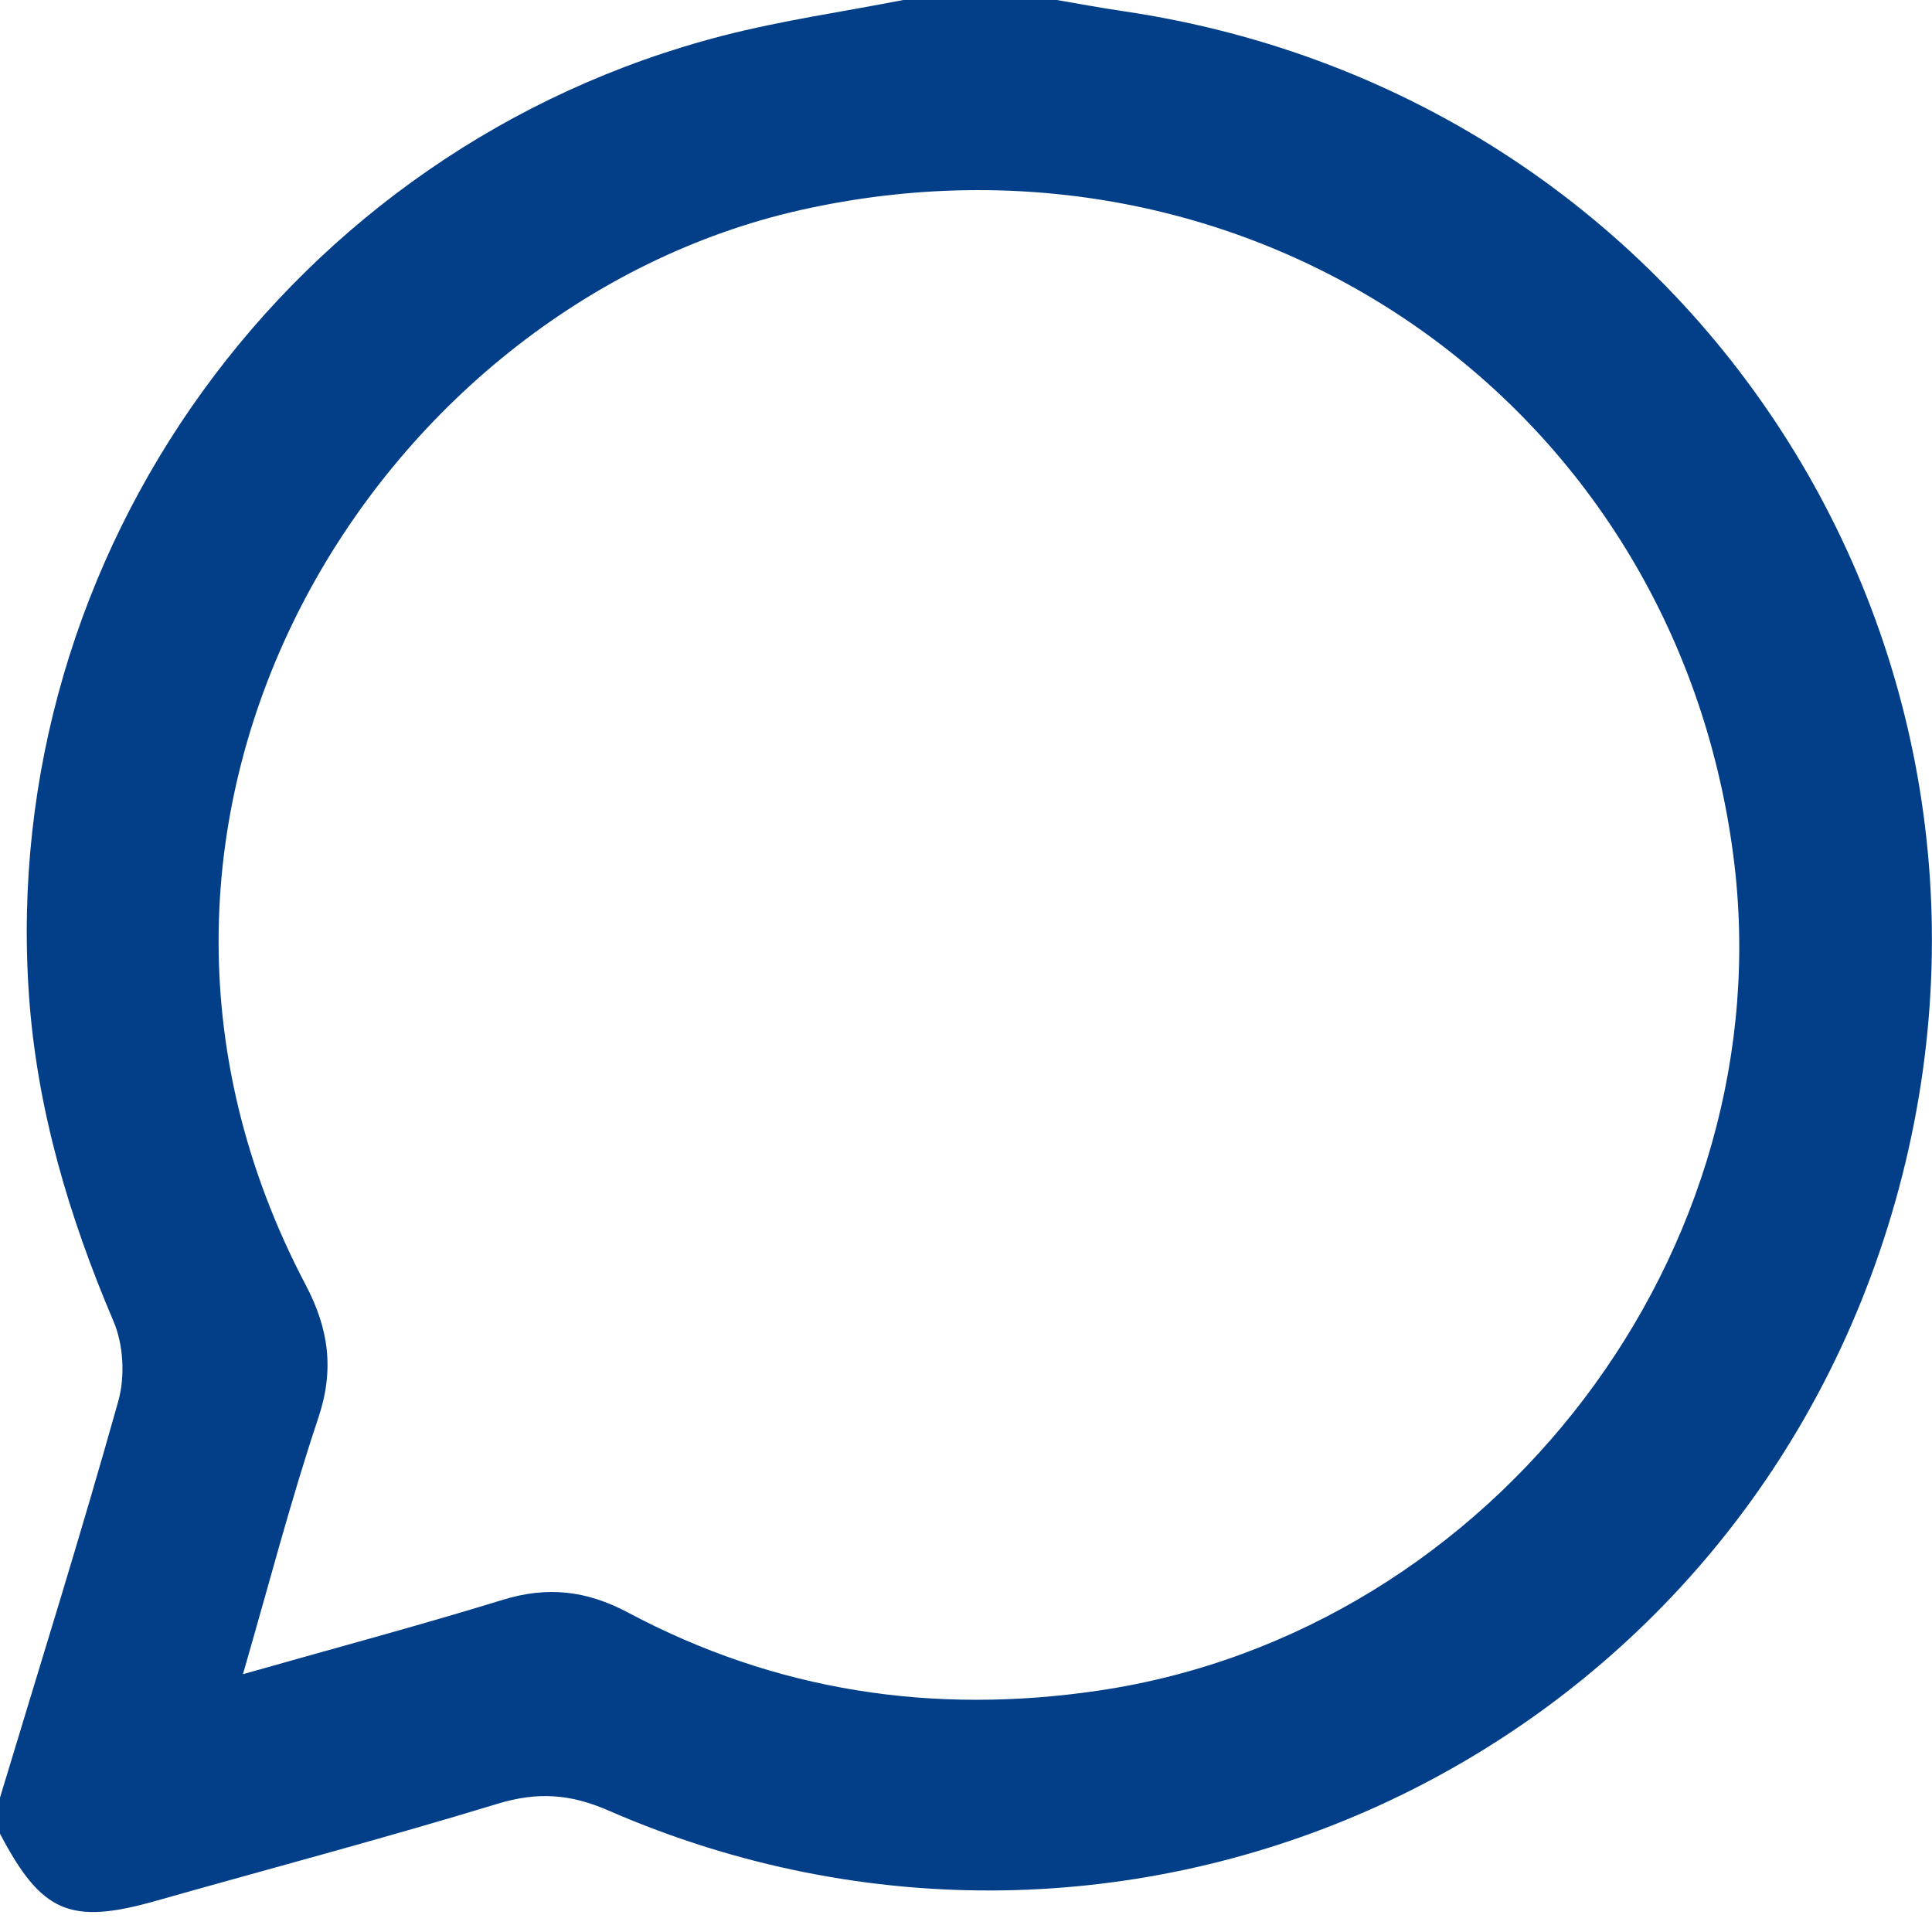 <svg width="16" height="16" viewBox="0 0 16 16" fill="none" xmlns="http://www.w3.org/2000/svg">
<g clip-path="url(#clip0_1650_2824)">
<path d="M7.481 0C7.905 0 8.328 0 8.752 0C8.934 0.031 9.115 0.065 9.298 0.092C14.102 0.798 17.081 5.536 15.631 10.168C14.237 14.622 9.329 16.864 5.039 14.994C4.721 14.855 4.449 14.838 4.121 14.938C3.182 15.224 2.233 15.475 1.288 15.743C0.581 15.943 0.344 15.841 0 15.186C0 15.086 0 14.986 0 14.887C0.33 13.794 0.671 12.705 0.979 11.606C1.037 11.401 1.023 11.134 0.939 10.94C0.57 10.074 0.305 9.181 0.24 8.244C-0.016 4.576 2.418 1.215 5.989 0.295C6.479 0.169 6.983 0.097 7.481 0ZM2.012 13.865C2.767 13.65 3.469 13.463 4.164 13.249C4.534 13.135 4.858 13.172 5.2 13.354C6.426 14.007 7.73 14.204 9.104 14C12.38 13.513 14.784 10.351 14.354 7.08C13.859 3.308 10.337 0.908 6.632 1.739C3.12 2.528 0.476 6.734 2.531 10.64C2.723 11.004 2.77 11.344 2.636 11.743C2.409 12.421 2.229 13.115 2.012 13.865Z" fill="#023F88"/>
</g>
<defs>
<clipPath id="clip0_1650_2824">
<rect width="16" height="15.835" fill="white"/>
</clipPath>
</defs>
</svg>
